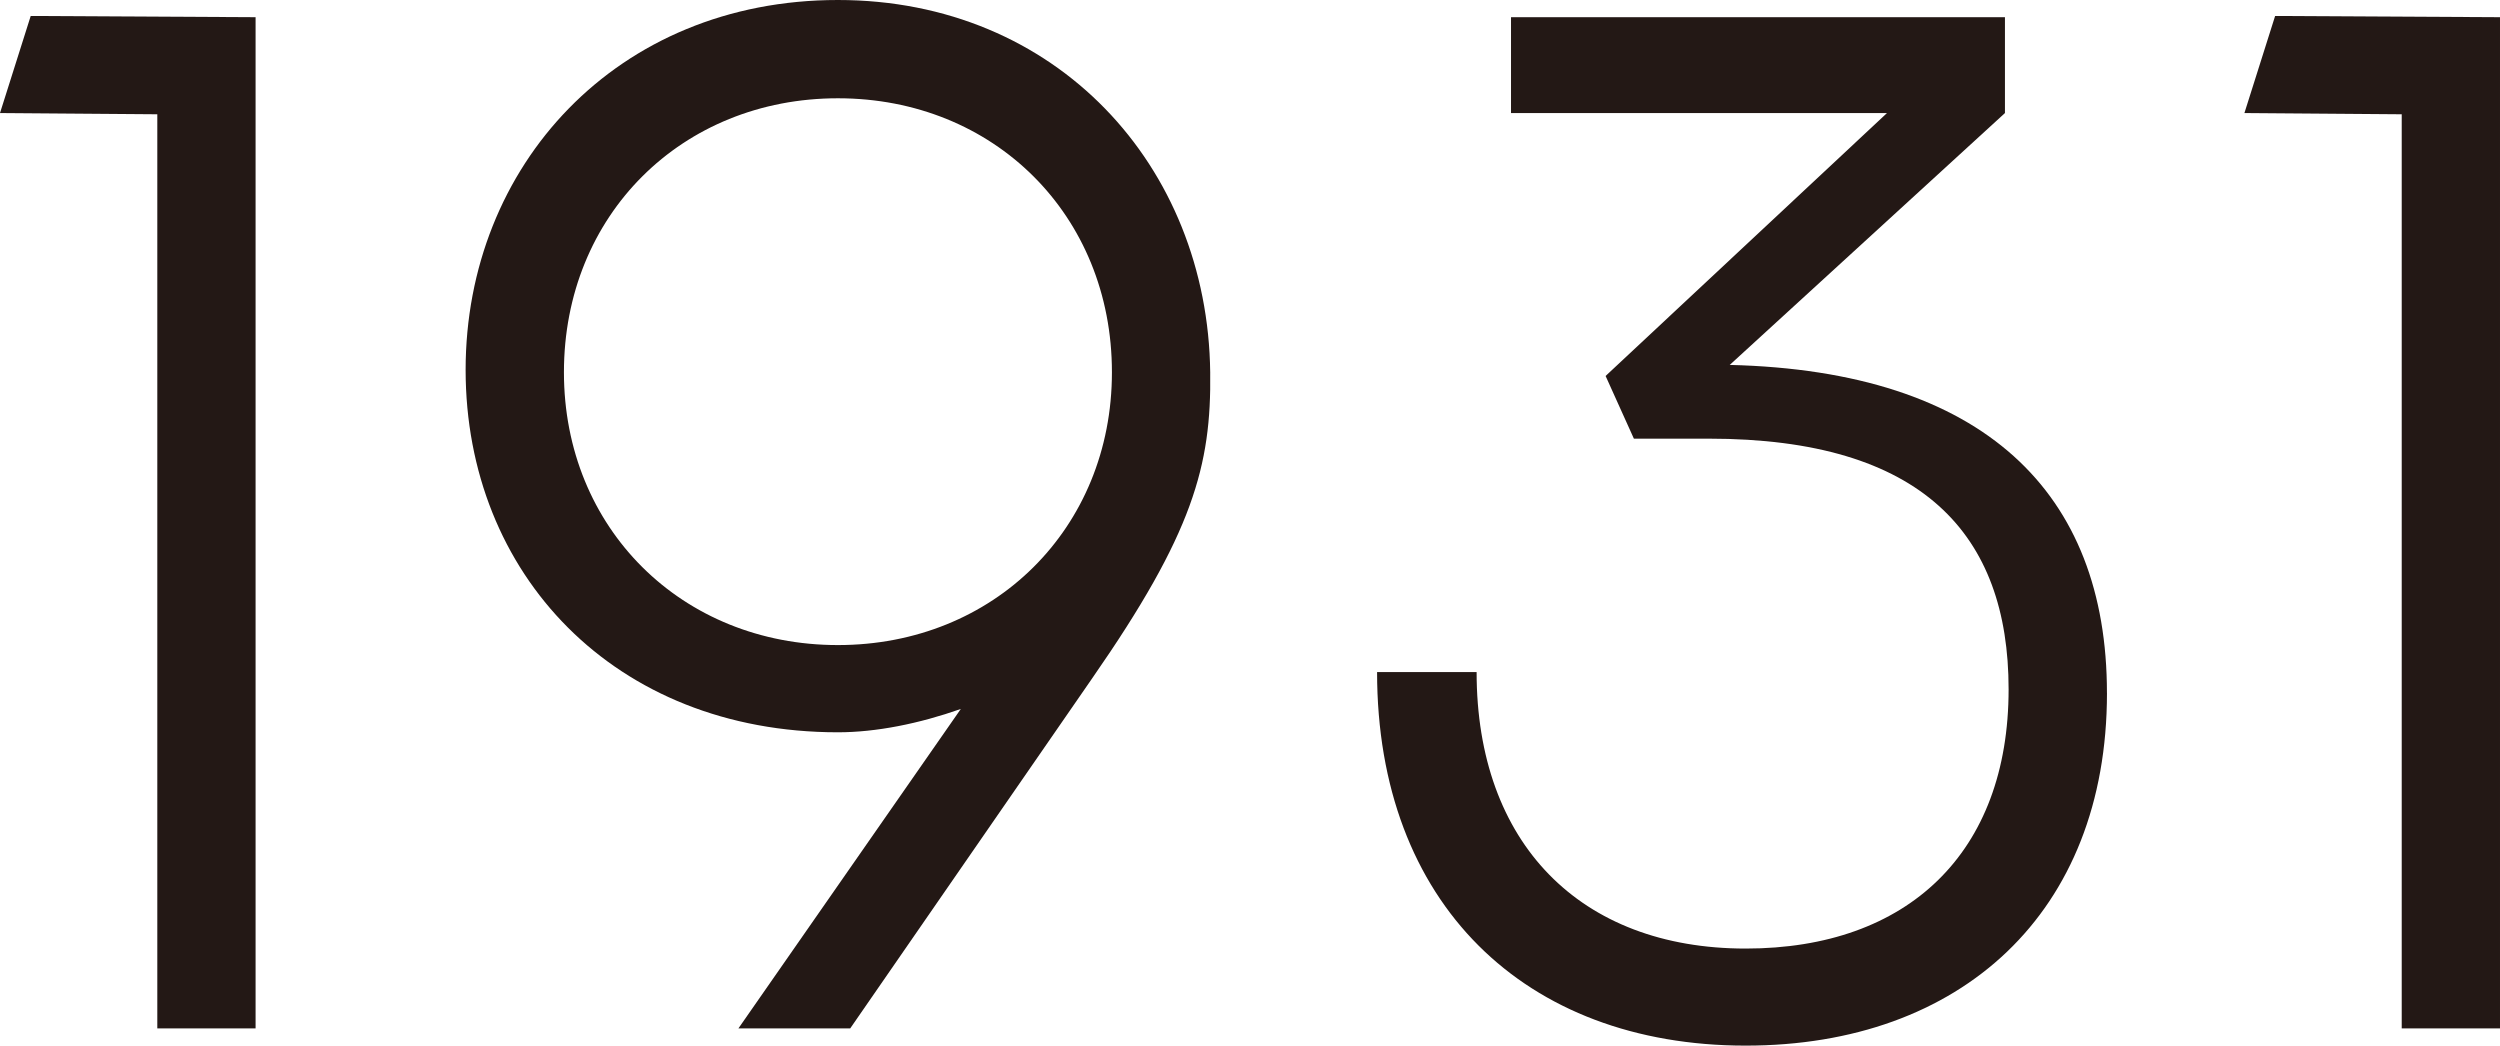 <?xml version="1.0" encoding="UTF-8"?>
<svg id="_レイヤー_2" data-name="レイヤー 2" xmlns="http://www.w3.org/2000/svg" viewBox="0 0 85.471 35.748">
  <g id="_内容" data-name="内容">
    <g>
      <path d="m5.377,3.907l-5.377-.042L1.05.546l7.688.042v34.572h-3.36V3.907Z" style="fill: #231815;"/>
      <path d="m37.342,23.188l-8.275,11.972h-3.822l7.604-10.922c-1.429.504-2.898.798-4.201.798-7.646,0-12.729-5.419-12.729-12.392S21.085,0,28.646,0c7.478,0,12.645,5.671,12.729,12.728.042,3.193-.588,5.503-4.033,10.46Zm.673-10.46c0-5.377-4.033-9.368-9.368-9.368s-9.367,3.991-9.367,9.368c0,5.335,4.032,9.326,9.367,9.326s9.368-3.991,9.368-9.326Z" style="fill: #231815;"/>
      <path d="m72.034,23.692c0,7.52-4.999,12.056-12.351,12.056-7.562,0-12.603-4.873-12.603-12.77h3.403c0,5.839,3.528,9.452,9.199,9.452,5.545,0,8.989-3.276,8.989-8.864,0-5.293-2.94-8.569-10.249-8.569h-2.562l-.967-2.143,9.62-8.989h-12.854V.588h16.887v3.277l-9.409,8.611c8.695.21,12.896,4.369,12.896,11.216Z" style="fill: #231815;"/>
      <path d="m82.11,3.907l-5.377-.042,1.05-3.319,7.688.042v34.572h-3.36V3.907Z" style="fill: #231815;"/>
    </g>
  </g>
</svg>